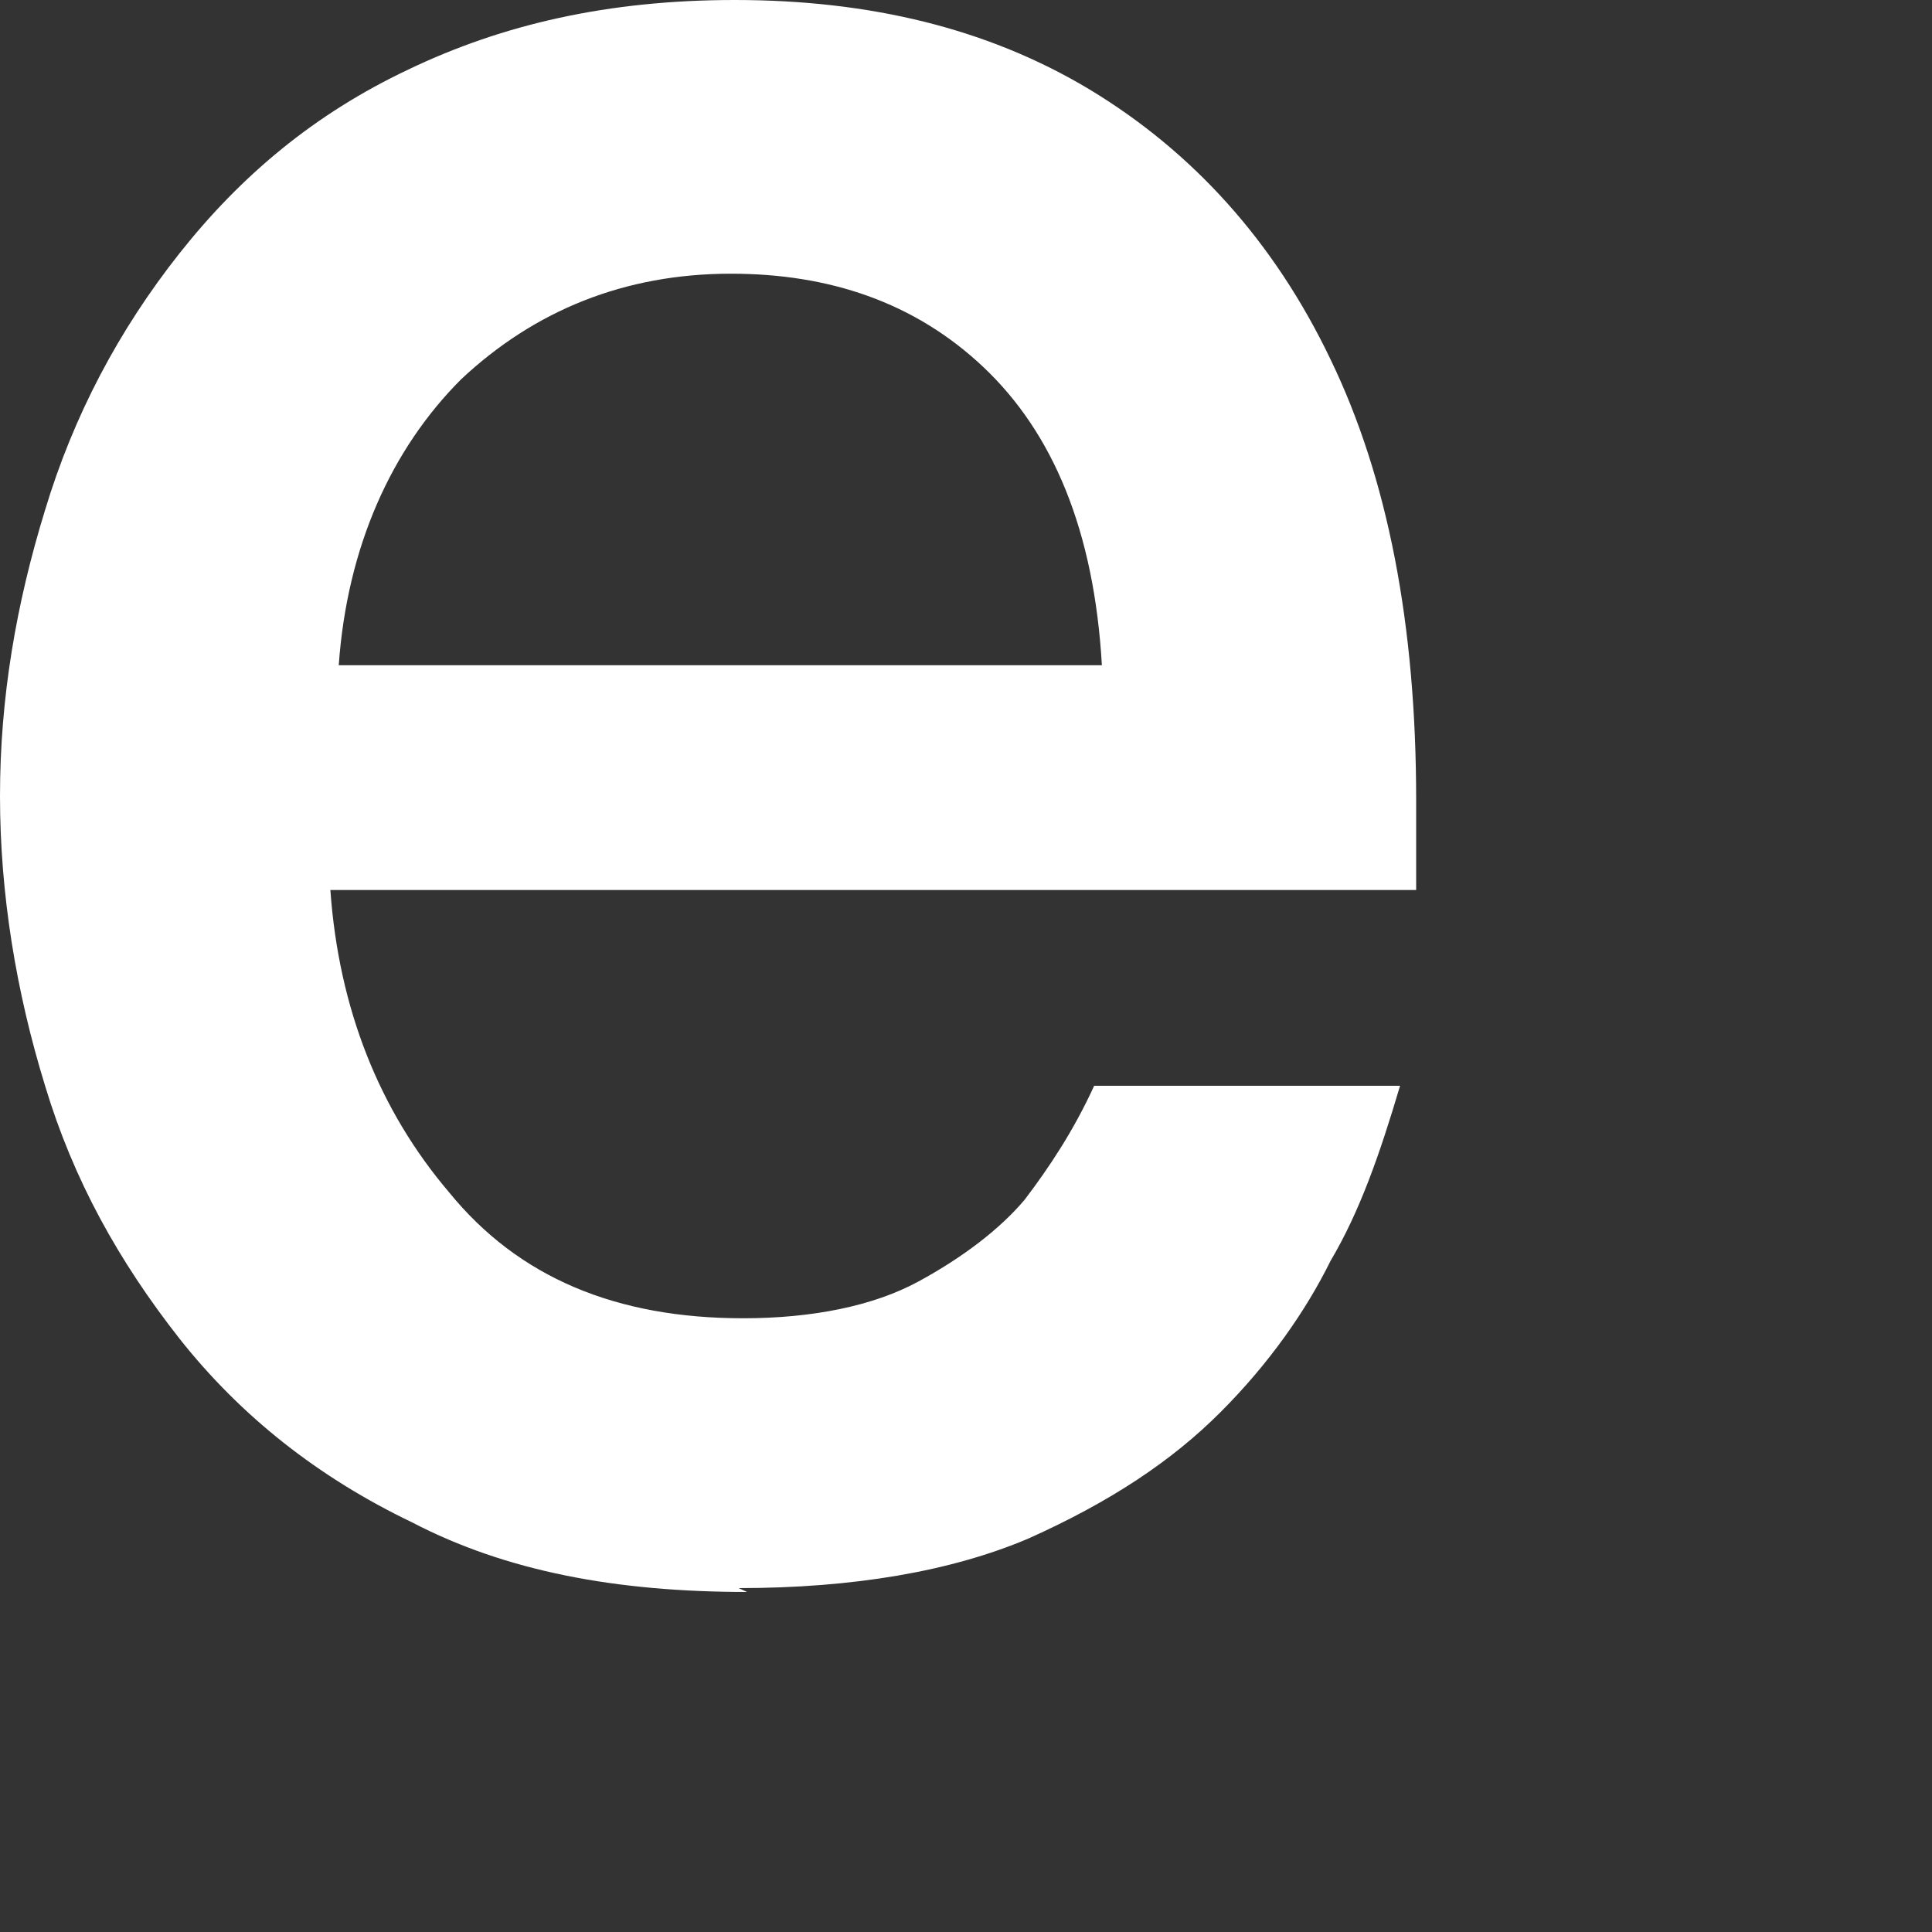 <?xml version="1.0" encoding="utf-8"?>
<svg xmlns="http://www.w3.org/2000/svg" fill="none" height="100%" overflow="visible" preserveAspectRatio="none" style="display: block;" viewBox="0 0 3 3" width="100%">
<rect x="0" y="0" width="3" height="3" fill="#333333" stroke="none"/>
<path d="M1.16 2.472C0.957 2.472 0.786 2.44 0.64 2.364C0.494 2.294 0.374 2.199 0.279 2.079C0.184 1.958 0.114 1.832 0.07 1.686C0.025 1.54 0 1.388 0 1.236C0 1.084 0.025 0.938 0.07 0.792C0.114 0.646 0.184 0.513 0.279 0.393C0.374 0.273 0.488 0.177 0.634 0.108C0.78 0.038 0.944 0 1.141 0C1.35 0 1.534 0.044 1.692 0.139C1.851 0.235 1.978 0.374 2.066 0.558C2.155 0.742 2.199 0.97 2.199 1.242V1.382H0.513C0.526 1.566 0.589 1.724 0.697 1.851C0.805 1.984 0.957 2.047 1.154 2.047C1.261 2.047 1.356 2.028 1.426 1.99C1.496 1.952 1.553 1.908 1.591 1.863C1.629 1.813 1.667 1.756 1.699 1.686H2.174C2.142 1.794 2.111 1.882 2.066 1.958C2.028 2.035 1.971 2.117 1.895 2.193C1.819 2.269 1.724 2.332 1.597 2.389C1.477 2.44 1.325 2.466 1.147 2.466L1.16 2.472ZM0.526 1.033H1.711C1.699 0.824 1.635 0.672 1.527 0.57C1.42 0.469 1.287 0.425 1.135 0.425C0.97 0.425 0.83 0.482 0.716 0.589C0.608 0.697 0.539 0.849 0.526 1.033Z" fill="white" id="Vector"/>
</svg>